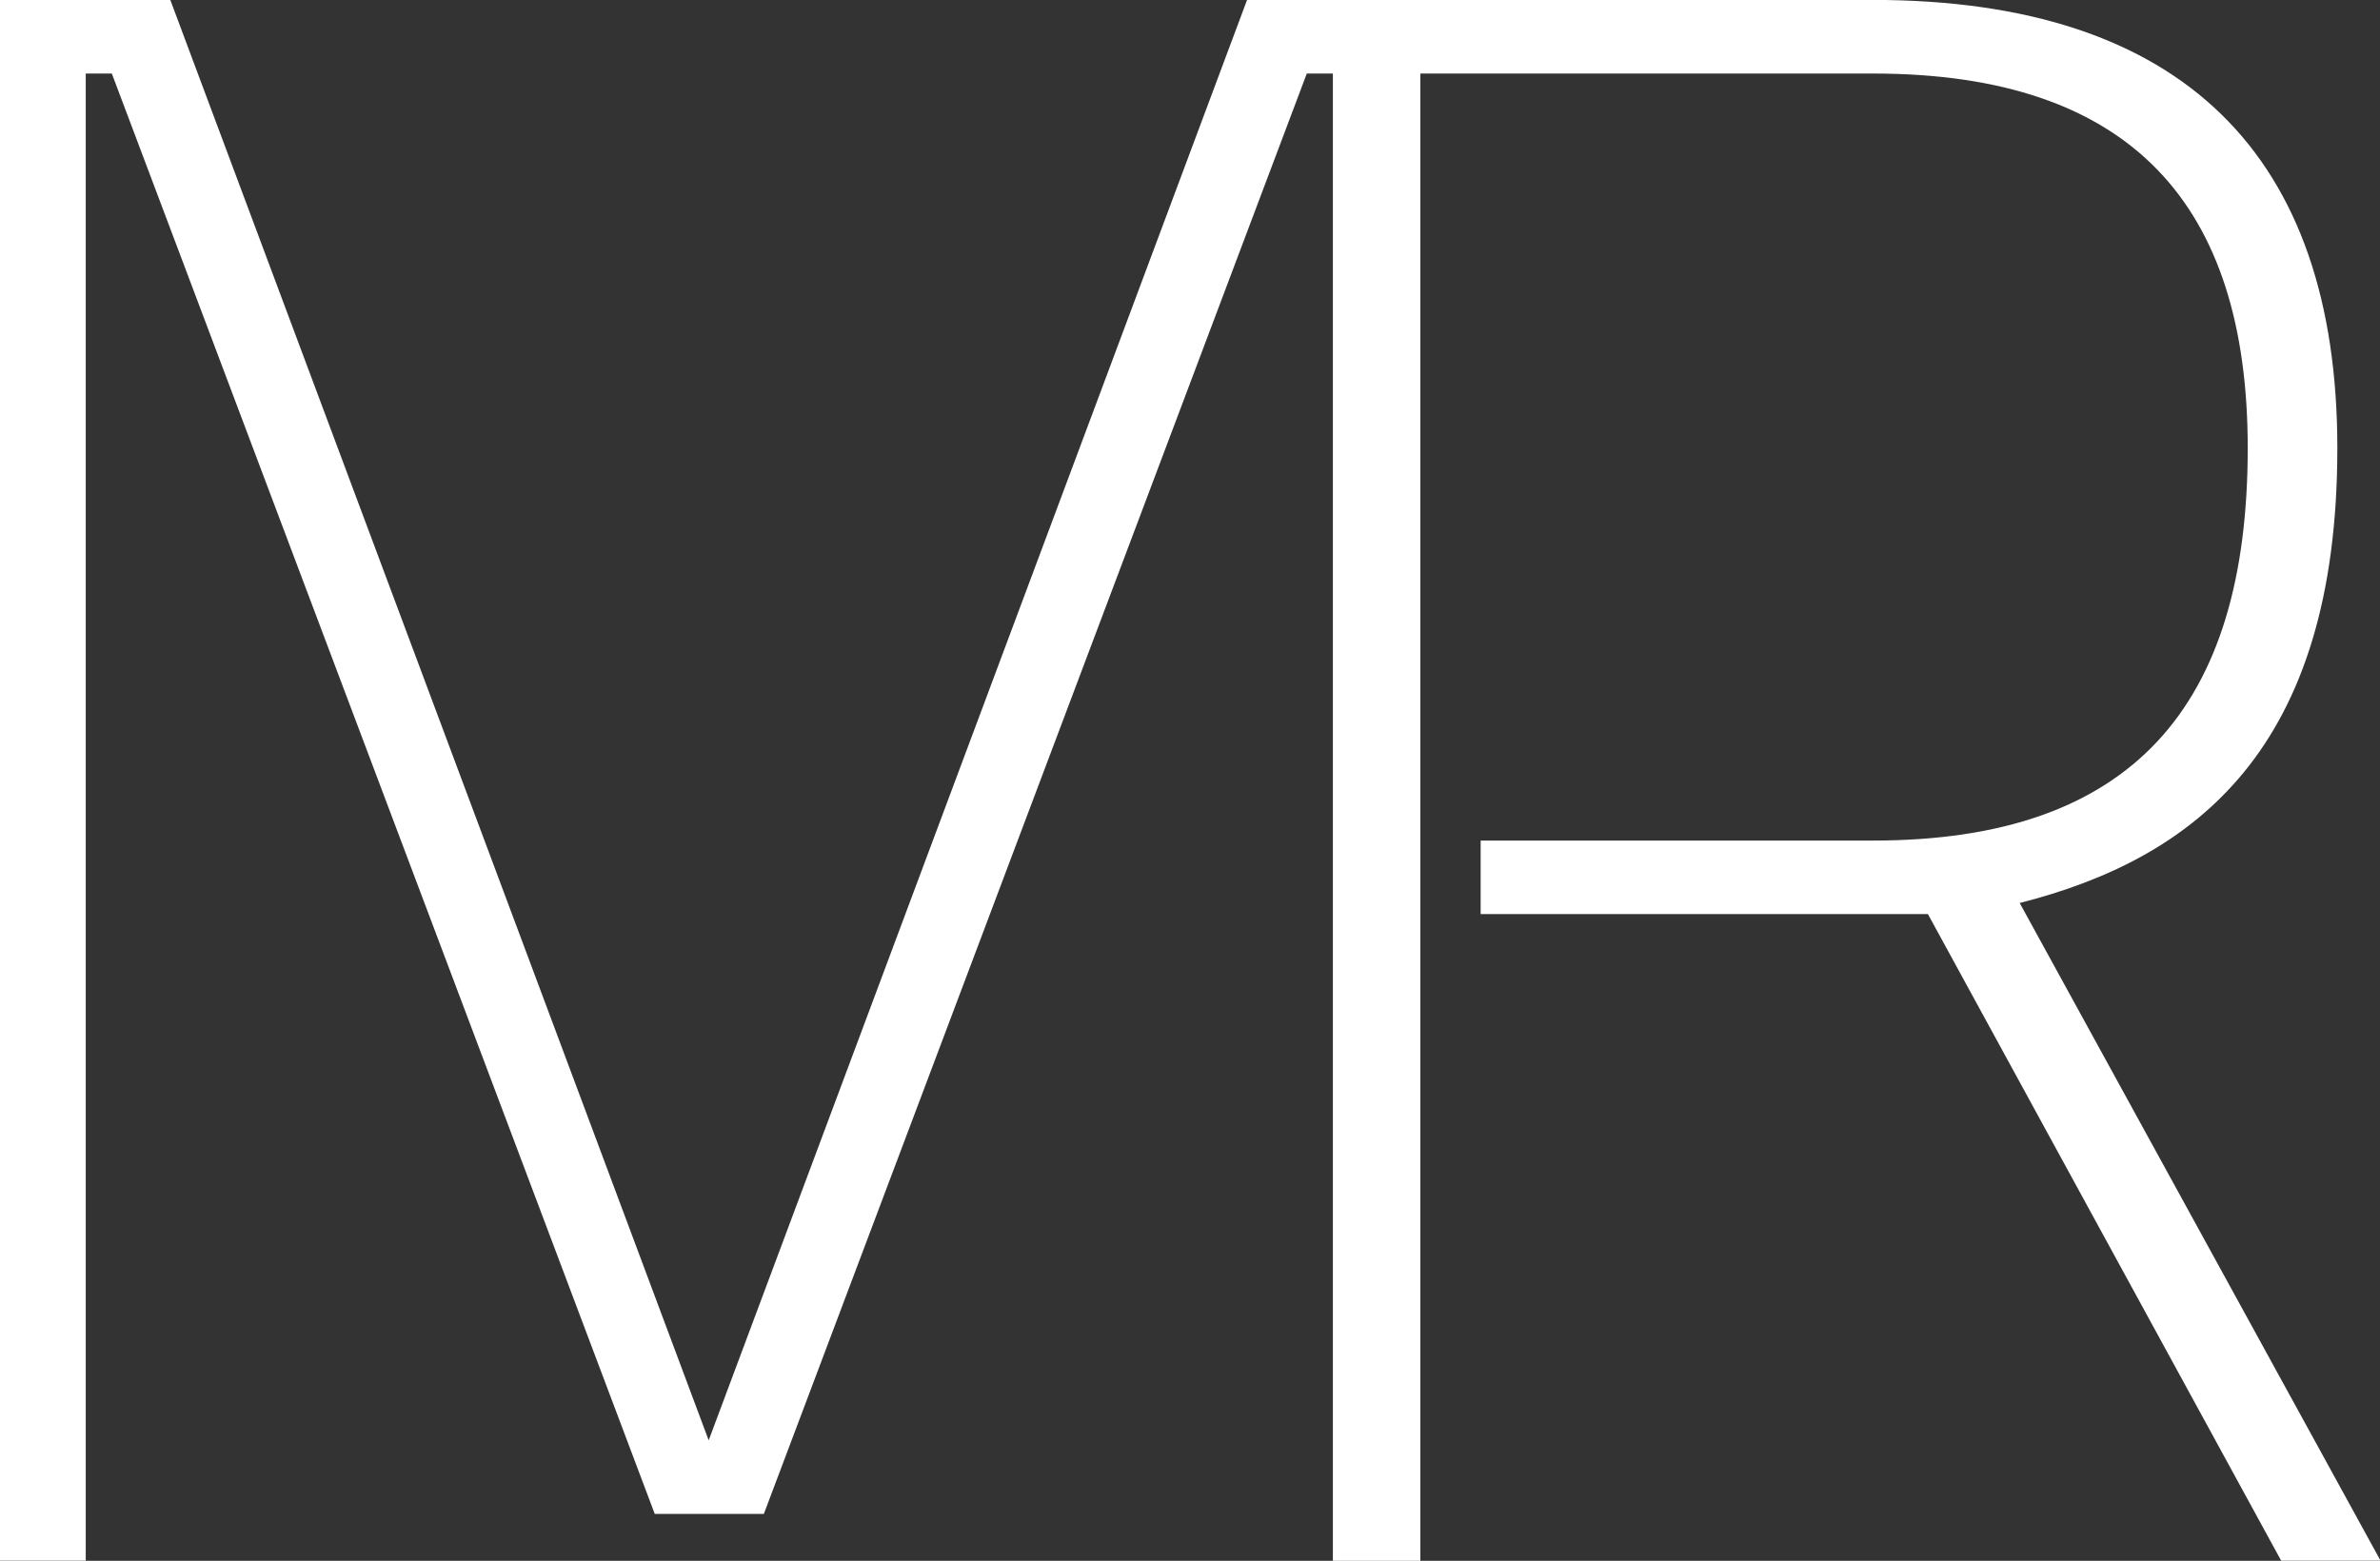 <svg xmlns="http://www.w3.org/2000/svg" width="28.734" height="18.847" viewBox="0 0 28.734 18.847"><rect x="0" y="0" width="28.734" height="18.847" fill="#333333" stroke="none"/><defs><style>.a{fill:#fff;}</style></defs><g transform="translate(-340.513 -256)"><g transform="translate(340.513 256)"><path class="a" d="M267.449,160.571c2.118-.539,3.835-1.858,3.835-5.493,0-3.527-1.86-5.412-5.61-5.412h-7.553l-6.5,17.393-6.5-17.393h-2.061v18.847H244.1V150.555h.315l6.555,17.393h1.317l6.555-17.393h.315v17.959h1.056V150.555h5.467c3.12,0,4.522,1.589,4.522,4.523,0,3.123-1.4,4.739-4.522,4.739h-4.739v.888h5.4l4.265,7.808h1.2Z" transform="translate(-243.065 -149.667)"/></g></g></svg>